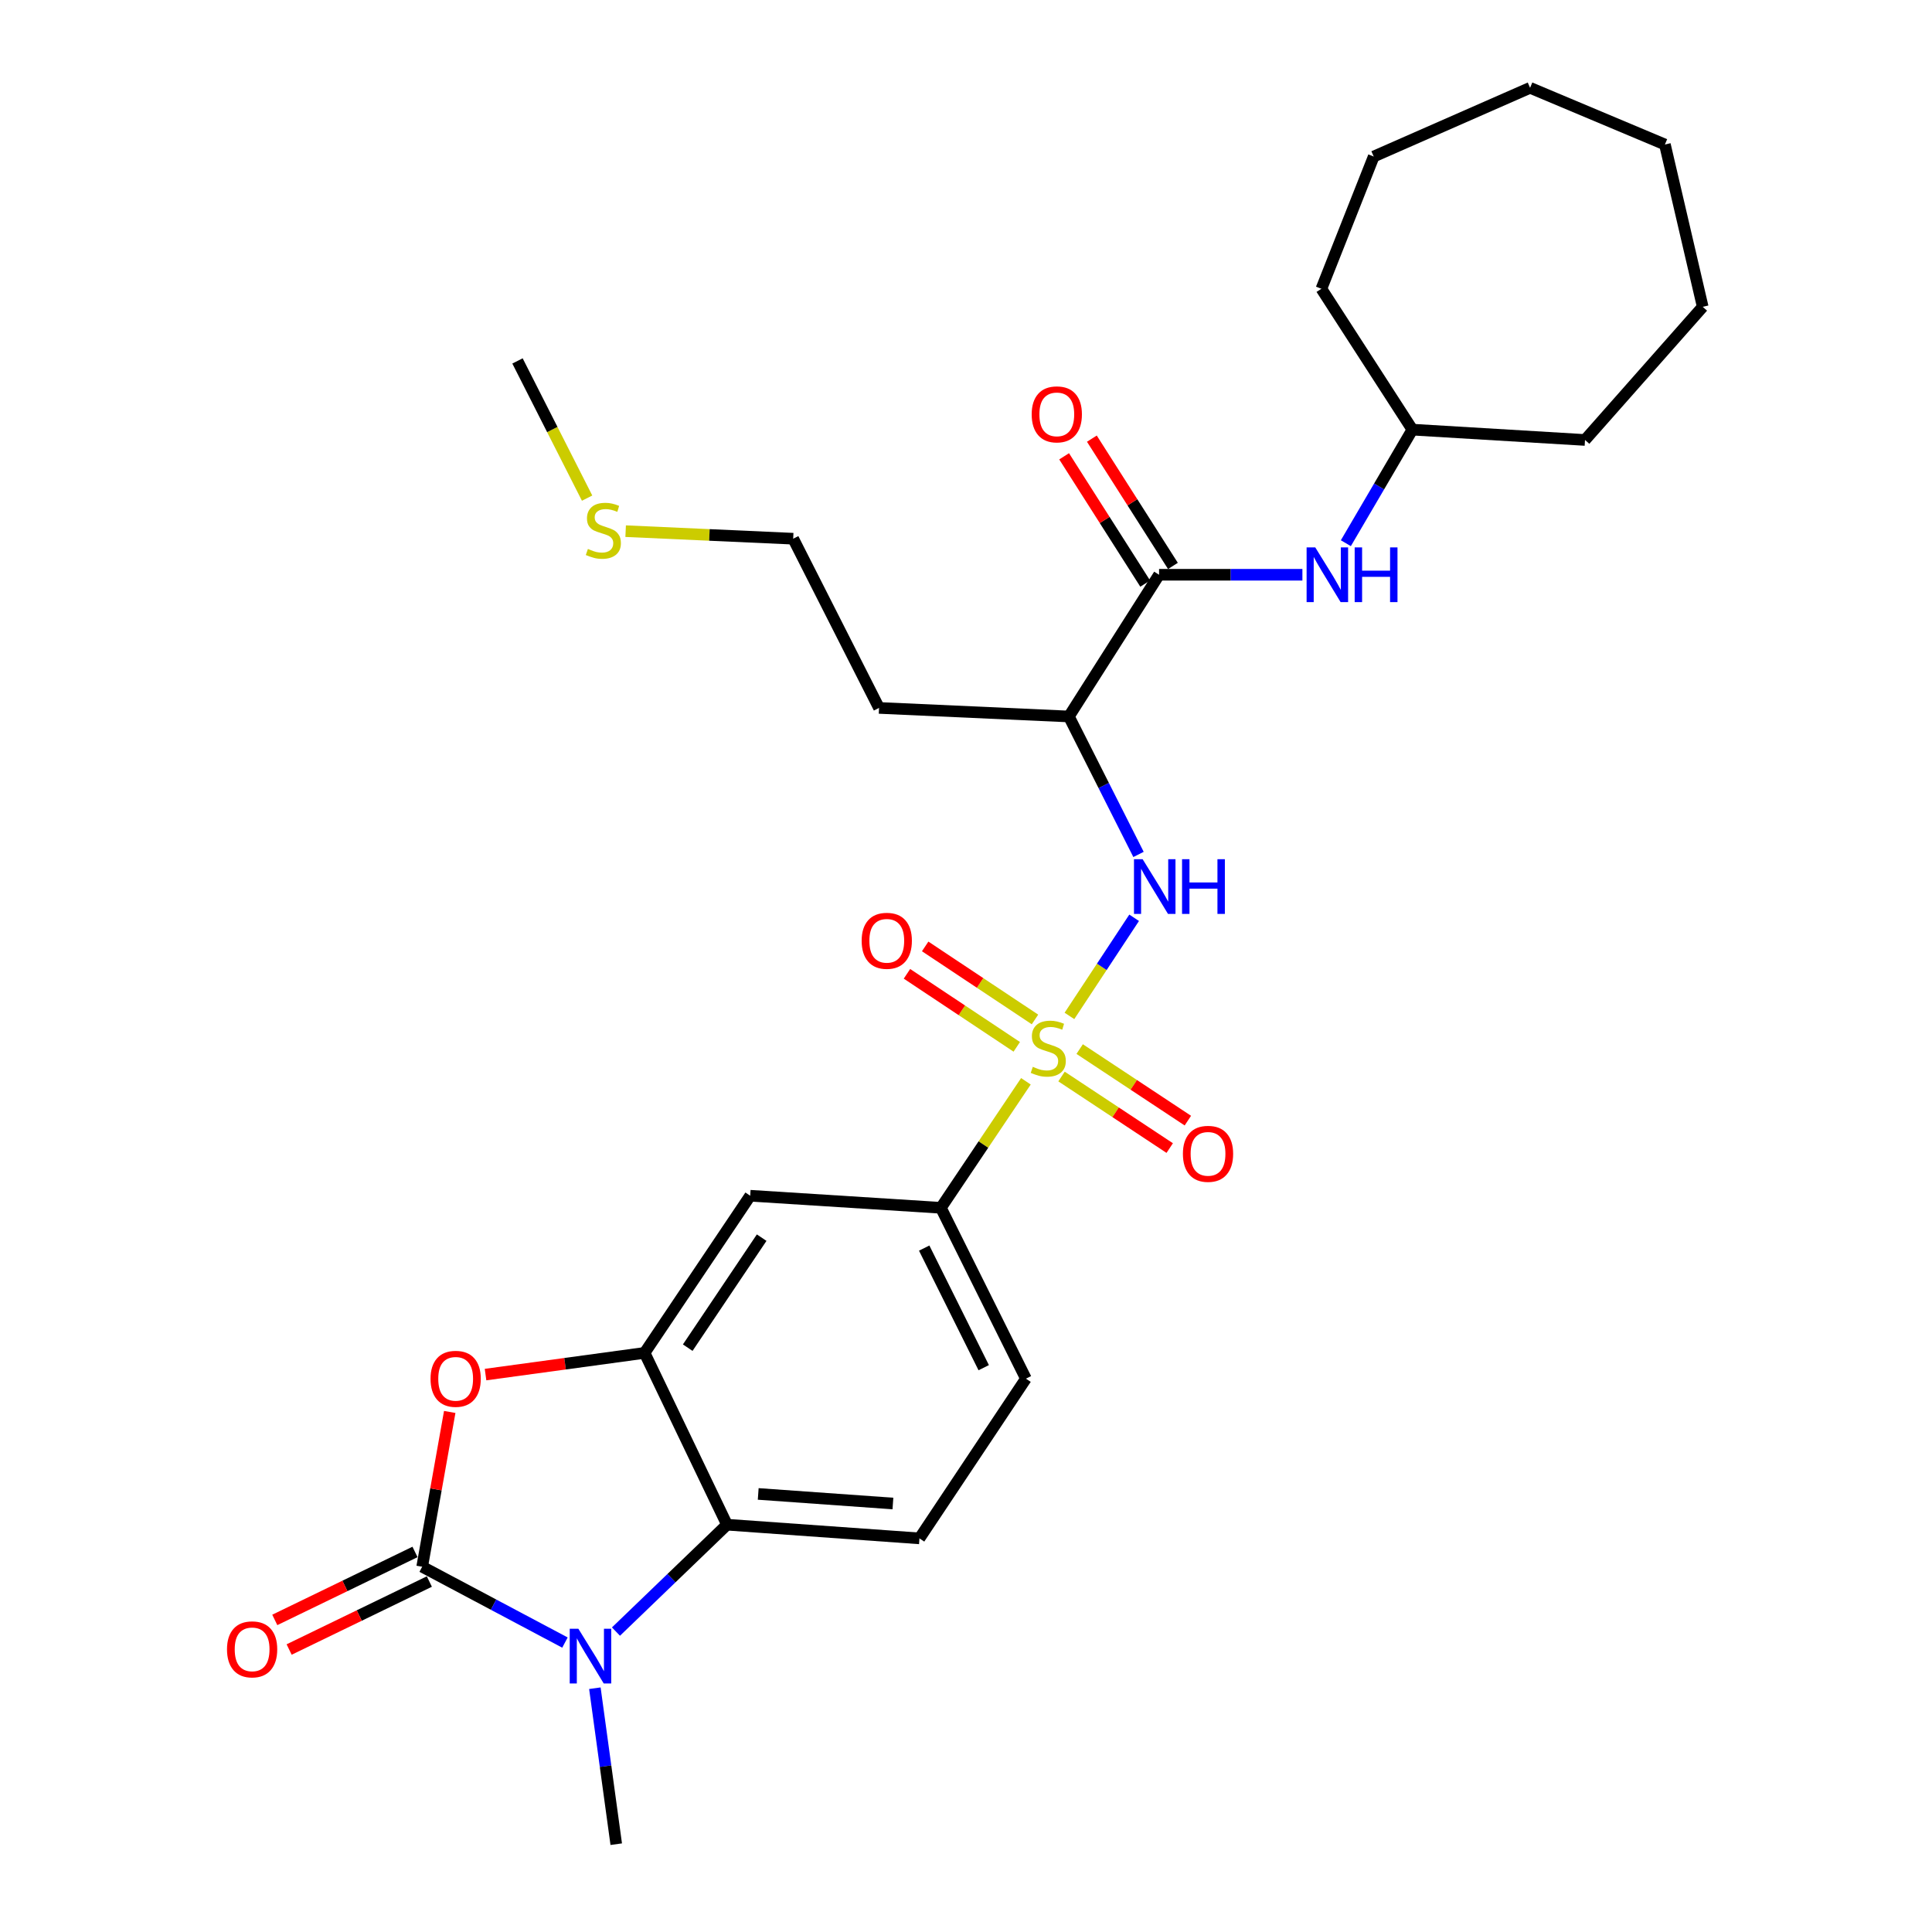 <?xml version='1.0' encoding='iso-8859-1'?>
<svg version='1.1' baseProfile='full'
              xmlns='http://www.w3.org/2000/svg'
                      xmlns:rdkit='http://www.rdkit.org/xml'
                      xmlns:xlink='http://www.w3.org/1999/xlink'
                  xml:space='preserve'
width='1000px' height='1000px' viewBox='0 0 1000 1000'>
<!-- END OF HEADER -->
<rect style='opacity:1.0;fill:#FFFFFF;stroke:none' width='1000' height='1000' x='0' y='0'> </rect>
<path class='bond-5' d='M 553.541,525.838 L 570.286,500.443' style='fill:none;fill-rule:evenodd;stroke:#CCCC00;stroke-width:6px;stroke-linecap:butt;stroke-linejoin:miter;stroke-opacity:1' />
<path class='bond-5' d='M 570.286,500.443 L 587.03,475.047' style='fill:none;fill-rule:evenodd;stroke:#0000FF;stroke-width:6px;stroke-linecap:butt;stroke-linejoin:miter;stroke-opacity:1' />
<path class='bond-8' d='M 531.01,559.678 L 509.005,592.419' style='fill:none;fill-rule:evenodd;stroke:#CCCC00;stroke-width:6px;stroke-linecap:butt;stroke-linejoin:miter;stroke-opacity:1' />
<path class='bond-8' d='M 509.005,592.419 L 487.001,625.16' style='fill:none;fill-rule:evenodd;stroke:#000000;stroke-width:6px;stroke-linecap:butt;stroke-linejoin:miter;stroke-opacity:1' />
<path class='bond-11' d='M 549.444,557.205 L 577.443,575.721' style='fill:none;fill-rule:evenodd;stroke:#CCCC00;stroke-width:6px;stroke-linecap:butt;stroke-linejoin:miter;stroke-opacity:1' />
<path class='bond-11' d='M 577.443,575.721 L 605.443,594.237' style='fill:none;fill-rule:evenodd;stroke:#FF0000;stroke-width:6px;stroke-linecap:butt;stroke-linejoin:miter;stroke-opacity:1' />
<path class='bond-11' d='M 558.835,543.003 L 586.835,561.519' style='fill:none;fill-rule:evenodd;stroke:#CCCC00;stroke-width:6px;stroke-linecap:butt;stroke-linejoin:miter;stroke-opacity:1' />
<path class='bond-11' d='M 586.835,561.519 L 614.834,580.035' style='fill:none;fill-rule:evenodd;stroke:#FF0000;stroke-width:6px;stroke-linecap:butt;stroke-linejoin:miter;stroke-opacity:1' />
<path class='bond-12' d='M 535.706,527.665 L 507.287,508.765' style='fill:none;fill-rule:evenodd;stroke:#CCCC00;stroke-width:6px;stroke-linecap:butt;stroke-linejoin:miter;stroke-opacity:1' />
<path class='bond-12' d='M 507.287,508.765 L 478.869,489.866' style='fill:none;fill-rule:evenodd;stroke:#FF0000;stroke-width:6px;stroke-linecap:butt;stroke-linejoin:miter;stroke-opacity:1' />
<path class='bond-12' d='M 526.277,541.842 L 497.859,522.942' style='fill:none;fill-rule:evenodd;stroke:#CCCC00;stroke-width:6px;stroke-linecap:butt;stroke-linejoin:miter;stroke-opacity:1' />
<path class='bond-12' d='M 497.859,522.942 L 469.441,504.043' style='fill:none;fill-rule:evenodd;stroke:#FF0000;stroke-width:6px;stroke-linecap:butt;stroke-linejoin:miter;stroke-opacity:1' />
<path class='bond-0' d='M 218.521,810.941 L 225.651,770.882' style='fill:none;fill-rule:evenodd;stroke:#000000;stroke-width:6px;stroke-linecap:butt;stroke-linejoin:miter;stroke-opacity:1' />
<path class='bond-0' d='M 225.651,770.882 L 232.782,730.823' style='fill:none;fill-rule:evenodd;stroke:#FF0000;stroke-width:6px;stroke-linecap:butt;stroke-linejoin:miter;stroke-opacity:1' />
<path class='bond-14' d='M 214.807,803.281 L 178.517,820.876' style='fill:none;fill-rule:evenodd;stroke:#000000;stroke-width:6px;stroke-linecap:butt;stroke-linejoin:miter;stroke-opacity:1' />
<path class='bond-14' d='M 178.517,820.876 L 142.228,838.471' style='fill:none;fill-rule:evenodd;stroke:#FF0000;stroke-width:6px;stroke-linecap:butt;stroke-linejoin:miter;stroke-opacity:1' />
<path class='bond-14' d='M 222.235,818.601 L 185.945,836.196' style='fill:none;fill-rule:evenodd;stroke:#000000;stroke-width:6px;stroke-linecap:butt;stroke-linejoin:miter;stroke-opacity:1' />
<path class='bond-14' d='M 185.945,836.196 L 149.656,853.791' style='fill:none;fill-rule:evenodd;stroke:#FF0000;stroke-width:6px;stroke-linecap:butt;stroke-linejoin:miter;stroke-opacity:1' />
<path class='bond-30' d='M 218.521,810.941 L 255.471,830.566' style='fill:none;fill-rule:evenodd;stroke:#000000;stroke-width:6px;stroke-linecap:butt;stroke-linejoin:miter;stroke-opacity:1' />
<path class='bond-30' d='M 255.471,830.566 L 292.421,850.191' style='fill:none;fill-rule:evenodd;stroke:#0000FF;stroke-width:6px;stroke-linecap:butt;stroke-linejoin:miter;stroke-opacity:1' />
<path class='bond-1' d='M 318.82,844.506 L 347.562,816.841' style='fill:none;fill-rule:evenodd;stroke:#0000FF;stroke-width:6px;stroke-linecap:butt;stroke-linejoin:miter;stroke-opacity:1' />
<path class='bond-1' d='M 347.562,816.841 L 376.304,789.176' style='fill:none;fill-rule:evenodd;stroke:#000000;stroke-width:6px;stroke-linecap:butt;stroke-linejoin:miter;stroke-opacity:1' />
<path class='bond-18' d='M 307.904,873.821 L 313.434,914.183' style='fill:none;fill-rule:evenodd;stroke:#0000FF;stroke-width:6px;stroke-linecap:butt;stroke-linejoin:miter;stroke-opacity:1' />
<path class='bond-18' d='M 313.434,914.183 L 318.964,954.545' style='fill:none;fill-rule:evenodd;stroke:#000000;stroke-width:6px;stroke-linecap:butt;stroke-linejoin:miter;stroke-opacity:1' />
<path class='bond-2' d='M 251.316,711.481 L 292.476,705.867' style='fill:none;fill-rule:evenodd;stroke:#FF0000;stroke-width:6px;stroke-linecap:butt;stroke-linejoin:miter;stroke-opacity:1' />
<path class='bond-2' d='M 292.476,705.867 L 333.635,700.253' style='fill:none;fill-rule:evenodd;stroke:#000000;stroke-width:6px;stroke-linecap:butt;stroke-linejoin:miter;stroke-opacity:1' />
<path class='bond-3' d='M 333.635,700.253 L 388.307,618.907' style='fill:none;fill-rule:evenodd;stroke:#000000;stroke-width:6px;stroke-linecap:butt;stroke-linejoin:miter;stroke-opacity:1' />
<path class='bond-3' d='M 355.967,697.549 L 394.237,640.607' style='fill:none;fill-rule:evenodd;stroke:#000000;stroke-width:6px;stroke-linecap:butt;stroke-linejoin:miter;stroke-opacity:1' />
<path class='bond-29' d='M 333.635,700.253 L 376.304,789.176' style='fill:none;fill-rule:evenodd;stroke:#000000;stroke-width:6px;stroke-linecap:butt;stroke-linejoin:miter;stroke-opacity:1' />
<path class='bond-4' d='M 376.304,789.176 L 475.906,796.261' style='fill:none;fill-rule:evenodd;stroke:#000000;stroke-width:6px;stroke-linecap:butt;stroke-linejoin:miter;stroke-opacity:1' />
<path class='bond-4' d='M 392.452,773.256 L 462.173,778.215' style='fill:none;fill-rule:evenodd;stroke:#000000;stroke-width:6px;stroke-linecap:butt;stroke-linejoin:miter;stroke-opacity:1' />
<path class='bond-7' d='M 589.296,442.257 L 571.273,406.553' style='fill:none;fill-rule:evenodd;stroke:#0000FF;stroke-width:6px;stroke-linecap:butt;stroke-linejoin:miter;stroke-opacity:1' />
<path class='bond-7' d='M 571.273,406.553 L 553.251,370.849' style='fill:none;fill-rule:evenodd;stroke:#000000;stroke-width:6px;stroke-linecap:butt;stroke-linejoin:miter;stroke-opacity:1' />
<path class='bond-6' d='M 599.93,297.495 L 553.251,370.849' style='fill:none;fill-rule:evenodd;stroke:#000000;stroke-width:6px;stroke-linecap:butt;stroke-linejoin:miter;stroke-opacity:1' />
<path class='bond-10' d='M 599.93,297.495 L 637.025,297.495' style='fill:none;fill-rule:evenodd;stroke:#000000;stroke-width:6px;stroke-linecap:butt;stroke-linejoin:miter;stroke-opacity:1' />
<path class='bond-10' d='M 637.025,297.495 L 674.119,297.495' style='fill:none;fill-rule:evenodd;stroke:#0000FF;stroke-width:6px;stroke-linecap:butt;stroke-linejoin:miter;stroke-opacity:1' />
<path class='bond-16' d='M 607.11,292.922 L 586.129,259.981' style='fill:none;fill-rule:evenodd;stroke:#000000;stroke-width:6px;stroke-linecap:butt;stroke-linejoin:miter;stroke-opacity:1' />
<path class='bond-16' d='M 586.129,259.981 L 565.149,227.04' style='fill:none;fill-rule:evenodd;stroke:#FF0000;stroke-width:6px;stroke-linecap:butt;stroke-linejoin:miter;stroke-opacity:1' />
<path class='bond-16' d='M 592.75,302.069 L 571.769,269.127' style='fill:none;fill-rule:evenodd;stroke:#000000;stroke-width:6px;stroke-linecap:butt;stroke-linejoin:miter;stroke-opacity:1' />
<path class='bond-16' d='M 571.769,269.127 L 550.788,236.186' style='fill:none;fill-rule:evenodd;stroke:#FF0000;stroke-width:6px;stroke-linecap:butt;stroke-linejoin:miter;stroke-opacity:1' />
<path class='bond-17' d='M 553.251,370.849 L 454.983,366.422' style='fill:none;fill-rule:evenodd;stroke:#000000;stroke-width:6px;stroke-linecap:butt;stroke-linejoin:miter;stroke-opacity:1' />
<path class='bond-9' d='M 487.001,625.16 L 388.307,618.907' style='fill:none;fill-rule:evenodd;stroke:#000000;stroke-width:6px;stroke-linecap:butt;stroke-linejoin:miter;stroke-opacity:1' />
<path class='bond-15' d='M 487.001,625.16 L 531.013,713.59' style='fill:none;fill-rule:evenodd;stroke:#000000;stroke-width:6px;stroke-linecap:butt;stroke-linejoin:miter;stroke-opacity:1' />
<path class='bond-15' d='M 478.36,646.01 L 509.169,707.912' style='fill:none;fill-rule:evenodd;stroke:#000000;stroke-width:6px;stroke-linecap:butt;stroke-linejoin:miter;stroke-opacity:1' />
<path class='bond-19' d='M 696.609,281.159 L 713.829,251.771' style='fill:none;fill-rule:evenodd;stroke:#0000FF;stroke-width:6px;stroke-linecap:butt;stroke-linejoin:miter;stroke-opacity:1' />
<path class='bond-19' d='M 713.829,251.771 L 731.049,222.382' style='fill:none;fill-rule:evenodd;stroke:#000000;stroke-width:6px;stroke-linecap:butt;stroke-linejoin:miter;stroke-opacity:1' />
<path class='bond-13' d='M 475.906,796.261 L 531.013,713.59' style='fill:none;fill-rule:evenodd;stroke:#000000;stroke-width:6px;stroke-linecap:butt;stroke-linejoin:miter;stroke-opacity:1' />
<path class='bond-21' d='M 454.983,366.422 L 410.554,278.833' style='fill:none;fill-rule:evenodd;stroke:#000000;stroke-width:6px;stroke-linecap:butt;stroke-linejoin:miter;stroke-opacity:1' />
<path class='bond-23' d='M 731.049,222.382 L 820.397,227.727' style='fill:none;fill-rule:evenodd;stroke:#000000;stroke-width:6px;stroke-linecap:butt;stroke-linejoin:miter;stroke-opacity:1' />
<path class='bond-24' d='M 731.049,222.382 L 683.953,149.474' style='fill:none;fill-rule:evenodd;stroke:#000000;stroke-width:6px;stroke-linecap:butt;stroke-linejoin:miter;stroke-opacity:1' />
<path class='bond-20' d='M 323.835,274.926 L 367.195,276.88' style='fill:none;fill-rule:evenodd;stroke:#CCCC00;stroke-width:6px;stroke-linecap:butt;stroke-linejoin:miter;stroke-opacity:1' />
<path class='bond-20' d='M 367.195,276.88 L 410.554,278.833' style='fill:none;fill-rule:evenodd;stroke:#000000;stroke-width:6px;stroke-linecap:butt;stroke-linejoin:miter;stroke-opacity:1' />
<path class='bond-22' d='M 303.886,257.831 L 285.872,222.324' style='fill:none;fill-rule:evenodd;stroke:#CCCC00;stroke-width:6px;stroke-linecap:butt;stroke-linejoin:miter;stroke-opacity:1' />
<path class='bond-22' d='M 285.872,222.324 L 267.858,186.817' style='fill:none;fill-rule:evenodd;stroke:#000000;stroke-width:6px;stroke-linecap:butt;stroke-linejoin:miter;stroke-opacity:1' />
<path class='bond-25' d='M 820.397,227.727 L 881.322,158.81' style='fill:none;fill-rule:evenodd;stroke:#000000;stroke-width:6px;stroke-linecap:butt;stroke-linejoin:miter;stroke-opacity:1' />
<path class='bond-26' d='M 683.953,149.474 L 711.034,81.02' style='fill:none;fill-rule:evenodd;stroke:#000000;stroke-width:6px;stroke-linecap:butt;stroke-linejoin:miter;stroke-opacity:1' />
<path class='bond-27' d='M 881.322,158.81 L 861.751,74.796' style='fill:none;fill-rule:evenodd;stroke:#000000;stroke-width:6px;stroke-linecap:butt;stroke-linejoin:miter;stroke-opacity:1' />
<path class='bond-28' d='M 711.034,81.02 L 791.964,45.455' style='fill:none;fill-rule:evenodd;stroke:#000000;stroke-width:6px;stroke-linecap:butt;stroke-linejoin:miter;stroke-opacity:1' />
<path class='bond-31' d='M 861.751,74.796 L 791.964,45.455' style='fill:none;fill-rule:evenodd;stroke:#000000;stroke-width:6px;stroke-linecap:butt;stroke-linejoin:miter;stroke-opacity:1' />
<path  class='atom-0' d='M 534.581 552.181
Q 534.901 552.301, 536.221 552.861
Q 537.541 553.421, 538.981 553.781
Q 540.461 554.101, 541.901 554.101
Q 544.581 554.101, 546.141 552.821
Q 547.701 551.501, 547.701 549.221
Q 547.701 547.661, 546.901 546.701
Q 546.141 545.741, 544.941 545.221
Q 543.741 544.701, 541.741 544.101
Q 539.221 543.341, 537.701 542.621
Q 536.221 541.901, 535.141 540.381
Q 534.101 538.861, 534.101 536.301
Q 534.101 532.741, 536.501 530.541
Q 538.941 528.341, 543.741 528.341
Q 547.021 528.341, 550.741 529.901
L 549.821 532.981
Q 546.421 531.581, 543.861 531.581
Q 541.101 531.581, 539.581 532.741
Q 538.061 533.861, 538.101 535.821
Q 538.101 537.341, 538.861 538.261
Q 539.661 539.181, 540.781 539.701
Q 541.941 540.221, 543.861 540.821
Q 546.421 541.621, 547.941 542.421
Q 549.461 543.221, 550.541 544.861
Q 551.661 546.461, 551.661 549.221
Q 551.661 553.141, 549.021 555.261
Q 546.421 557.341, 542.061 557.341
Q 539.541 557.341, 537.621 556.781
Q 535.741 556.261, 533.501 555.341
L 534.581 552.181
' fill='#CCCC00'/>
<path  class='atom-2' d='M 299.367 843.044
L 308.647 858.044
Q 309.567 859.524, 311.047 862.204
Q 312.527 864.884, 312.607 865.044
L 312.607 843.044
L 316.367 843.044
L 316.367 871.364
L 312.487 871.364
L 302.527 854.964
Q 301.367 853.044, 300.127 850.844
Q 298.927 848.644, 298.567 847.964
L 298.567 871.364
L 294.887 871.364
L 294.887 843.044
L 299.367 843.044
' fill='#0000FF'/>
<path  class='atom-3' d='M 222.849 713.67
Q 222.849 706.87, 226.209 703.07
Q 229.569 699.27, 235.849 699.27
Q 242.129 699.27, 245.489 703.07
Q 248.849 706.87, 248.849 713.67
Q 248.849 720.55, 245.449 724.47
Q 242.049 728.35, 235.849 728.35
Q 229.609 728.35, 226.209 724.47
Q 222.849 720.59, 222.849 713.67
M 235.849 725.15
Q 240.169 725.15, 242.489 722.27
Q 244.849 719.35, 244.849 713.67
Q 244.849 708.11, 242.489 705.31
Q 240.169 702.47, 235.849 702.47
Q 231.529 702.47, 229.169 705.27
Q 226.849 708.07, 226.849 713.67
Q 226.849 719.39, 229.169 722.27
Q 231.529 725.15, 235.849 725.15
' fill='#FF0000'/>
<path  class='atom-6' d='M 591.428 444.722
L 600.708 459.722
Q 601.628 461.202, 603.108 463.882
Q 604.588 466.562, 604.668 466.722
L 604.668 444.722
L 608.428 444.722
L 608.428 473.042
L 604.548 473.042
L 594.588 456.642
Q 593.428 454.722, 592.188 452.522
Q 590.988 450.322, 590.628 449.642
L 590.628 473.042
L 586.948 473.042
L 586.948 444.722
L 591.428 444.722
' fill='#0000FF'/>
<path  class='atom-6' d='M 611.828 444.722
L 615.668 444.722
L 615.668 456.762
L 630.148 456.762
L 630.148 444.722
L 633.988 444.722
L 633.988 473.042
L 630.148 473.042
L 630.148 459.962
L 615.668 459.962
L 615.668 473.042
L 611.828 473.042
L 611.828 444.722
' fill='#0000FF'/>
<path  class='atom-11' d='M 680.777 283.335
L 690.057 298.335
Q 690.977 299.815, 692.457 302.495
Q 693.937 305.175, 694.017 305.335
L 694.017 283.335
L 697.777 283.335
L 697.777 311.655
L 693.897 311.655
L 683.937 295.255
Q 682.777 293.335, 681.537 291.135
Q 680.337 288.935, 679.977 288.255
L 679.977 311.655
L 676.297 311.655
L 676.297 283.335
L 680.777 283.335
' fill='#0000FF'/>
<path  class='atom-11' d='M 701.177 283.335
L 705.017 283.335
L 705.017 295.375
L 719.497 295.375
L 719.497 283.335
L 723.337 283.335
L 723.337 311.655
L 719.497 311.655
L 719.497 298.575
L 705.017 298.575
L 705.017 311.655
L 701.177 311.655
L 701.177 283.335
' fill='#0000FF'/>
<path  class='atom-12' d='M 612.27 597.222
Q 612.27 590.422, 615.63 586.622
Q 618.99 582.822, 625.27 582.822
Q 631.55 582.822, 634.91 586.622
Q 638.27 590.422, 638.27 597.222
Q 638.27 604.102, 634.87 608.022
Q 631.47 611.902, 625.27 611.902
Q 619.03 611.902, 615.63 608.022
Q 612.27 604.142, 612.27 597.222
M 625.27 608.702
Q 629.59 608.702, 631.91 605.822
Q 634.27 602.902, 634.27 597.222
Q 634.27 591.662, 631.91 588.862
Q 629.59 586.022, 625.27 586.022
Q 620.95 586.022, 618.59 588.822
Q 616.27 591.622, 616.27 597.222
Q 616.27 602.942, 618.59 605.822
Q 620.95 608.702, 625.27 608.702
' fill='#FF0000'/>
<path  class='atom-13' d='M 445.993 486.951
Q 445.993 480.151, 449.353 476.351
Q 452.713 472.551, 458.993 472.551
Q 465.273 472.551, 468.633 476.351
Q 471.993 480.151, 471.993 486.951
Q 471.993 493.831, 468.593 497.751
Q 465.193 501.631, 458.993 501.631
Q 452.753 501.631, 449.353 497.751
Q 445.993 493.871, 445.993 486.951
M 458.993 498.431
Q 463.313 498.431, 465.633 495.551
Q 467.993 492.631, 467.993 486.951
Q 467.993 481.391, 465.633 478.591
Q 463.313 475.751, 458.993 475.751
Q 454.673 475.751, 452.313 478.551
Q 449.993 481.351, 449.993 486.951
Q 449.993 492.671, 452.313 495.551
Q 454.673 498.431, 458.993 498.431
' fill='#FF0000'/>
<path  class='atom-15' d='M 117.496 853.699
Q 117.496 846.899, 120.856 843.099
Q 124.216 839.299, 130.496 839.299
Q 136.776 839.299, 140.136 843.099
Q 143.496 846.899, 143.496 853.699
Q 143.496 860.579, 140.096 864.499
Q 136.696 868.379, 130.496 868.379
Q 124.256 868.379, 120.856 864.499
Q 117.496 860.619, 117.496 853.699
M 130.496 865.179
Q 134.816 865.179, 137.136 862.299
Q 139.496 859.379, 139.496 853.699
Q 139.496 848.139, 137.136 845.339
Q 134.816 842.499, 130.496 842.499
Q 126.176 842.499, 123.816 845.299
Q 121.496 848.099, 121.496 853.699
Q 121.496 859.419, 123.816 862.299
Q 126.176 865.179, 130.496 865.179
' fill='#FF0000'/>
<path  class='atom-17' d='M 533.998 214.47
Q 533.998 207.67, 537.358 203.87
Q 540.718 200.07, 546.998 200.07
Q 553.278 200.07, 556.638 203.87
Q 559.998 207.67, 559.998 214.47
Q 559.998 221.35, 556.598 225.27
Q 553.198 229.15, 546.998 229.15
Q 540.758 229.15, 537.358 225.27
Q 533.998 221.39, 533.998 214.47
M 546.998 225.95
Q 551.318 225.95, 553.638 223.07
Q 555.998 220.15, 555.998 214.47
Q 555.998 208.91, 553.638 206.11
Q 551.318 203.27, 546.998 203.27
Q 542.678 203.27, 540.318 206.07
Q 537.998 208.87, 537.998 214.47
Q 537.998 220.19, 540.318 223.07
Q 542.678 225.95, 546.998 225.95
' fill='#FF0000'/>
<path  class='atom-21' d='M 304.296 284.126
Q 304.616 284.246, 305.936 284.806
Q 307.256 285.366, 308.696 285.726
Q 310.176 286.046, 311.616 286.046
Q 314.296 286.046, 315.856 284.766
Q 317.416 283.446, 317.416 281.166
Q 317.416 279.606, 316.616 278.646
Q 315.856 277.686, 314.656 277.166
Q 313.456 276.646, 311.456 276.046
Q 308.936 275.286, 307.416 274.566
Q 305.936 273.846, 304.856 272.326
Q 303.816 270.806, 303.816 268.246
Q 303.816 264.686, 306.216 262.486
Q 308.656 260.286, 313.456 260.286
Q 316.736 260.286, 320.456 261.846
L 319.536 264.926
Q 316.136 263.526, 313.576 263.526
Q 310.816 263.526, 309.296 264.686
Q 307.776 265.806, 307.816 267.766
Q 307.816 269.286, 308.576 270.206
Q 309.376 271.126, 310.496 271.646
Q 311.656 272.166, 313.576 272.766
Q 316.136 273.566, 317.656 274.366
Q 319.176 275.166, 320.256 276.806
Q 321.376 278.406, 321.376 281.166
Q 321.376 285.086, 318.736 287.206
Q 316.136 289.286, 311.776 289.286
Q 309.256 289.286, 307.336 288.726
Q 305.456 288.206, 303.216 287.286
L 304.296 284.126
' fill='#CCCC00'/>
</svg>
